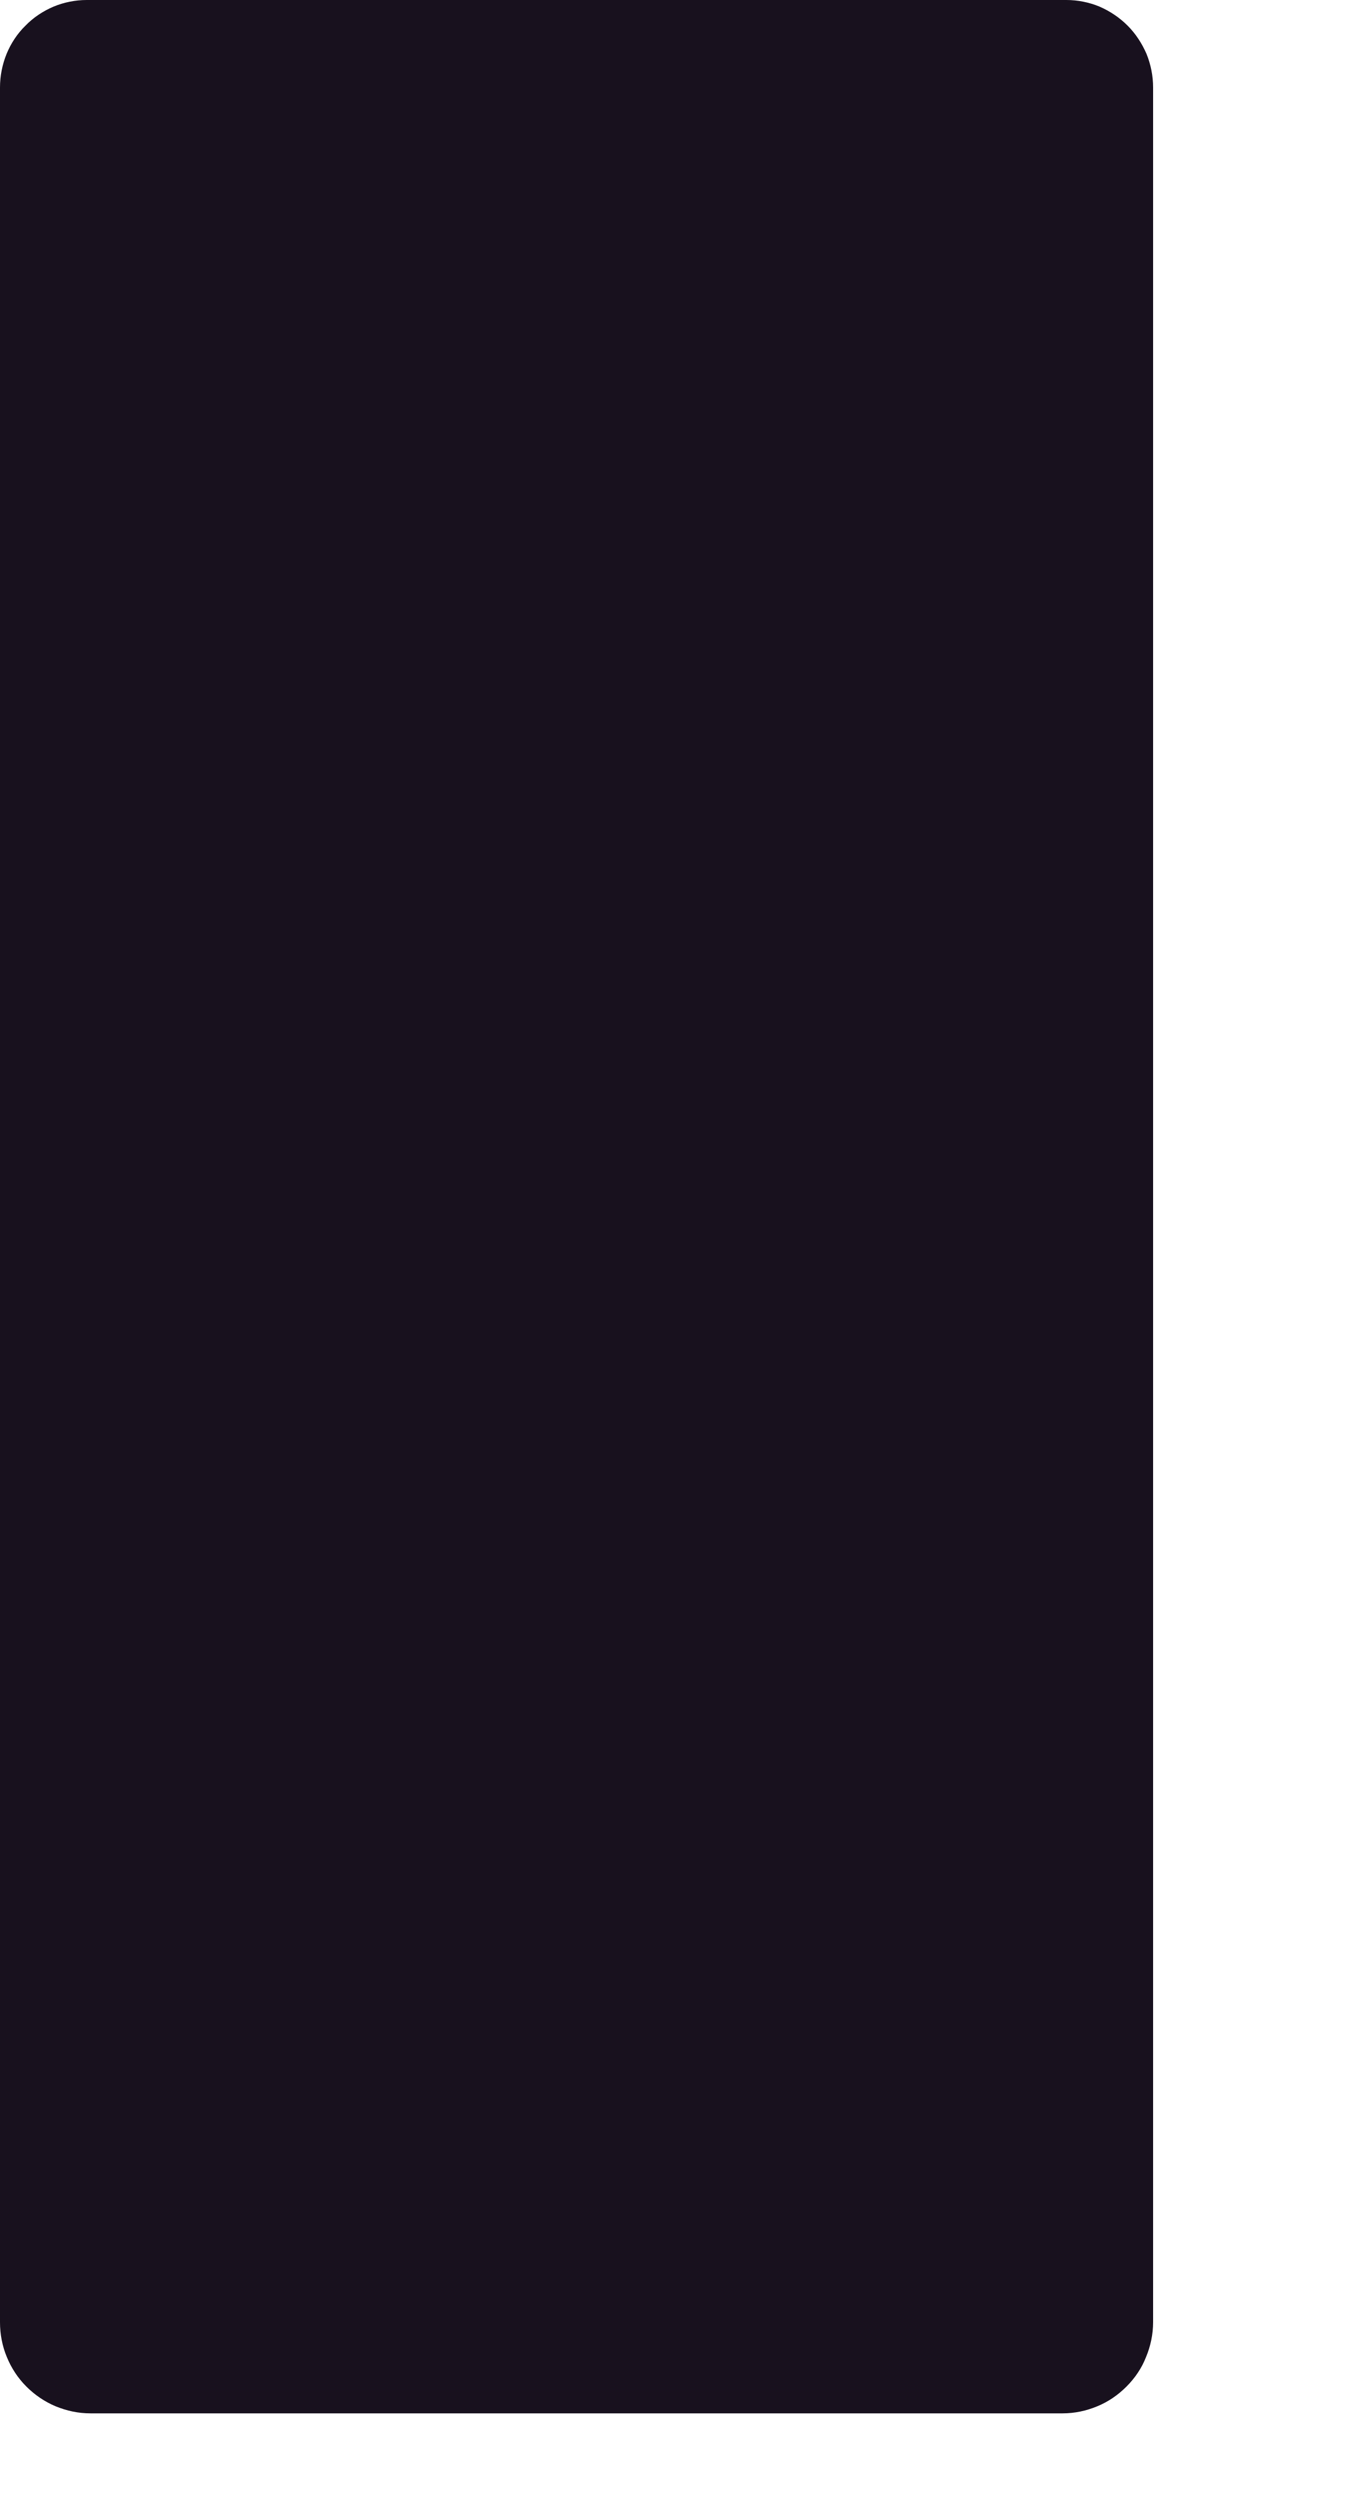 <?xml version="1.0" encoding="utf-8"?>
<svg xmlns="http://www.w3.org/2000/svg" fill="none" height="100%" overflow="visible" preserveAspectRatio="none" style="display: block;" viewBox="0 0 6 11" width="100%">
<path d="M5.076 0.385C5.076 0.334 5.066 0.284 5.047 0.237C5.027 0.191 4.999 0.148 4.964 0.113C4.928 0.077 4.886 0.049 4.84 0.029C4.794 0.01 4.744 -2.08208e-05 4.694 3.27726e-08H0.382C0.332 -1.62939e-05 0.282 0.01 0.236 0.029C0.189 0.049 0.147 0.077 0.112 0.113C0.076 0.148 0.048 0.191 0.029 0.237C0.01 0.284 -1.61814e-05 0.334 1.99271e-08 0.385V10.217C-1.34789e-05 10.27 0.01 10.322 0.03 10.37C0.05 10.419 0.079 10.463 0.116 10.5C0.153 10.537 0.197 10.567 0.245 10.587C0.294 10.607 0.345 10.618 0.398 10.618H4.678C4.73 10.618 4.782 10.607 4.83 10.587C4.879 10.567 4.922 10.537 4.959 10.5C4.996 10.463 5.026 10.419 5.045 10.37C5.065 10.322 5.076 10.27 5.076 10.217V0.385Z" fill="#18111E" id="Vector"/>
</svg>